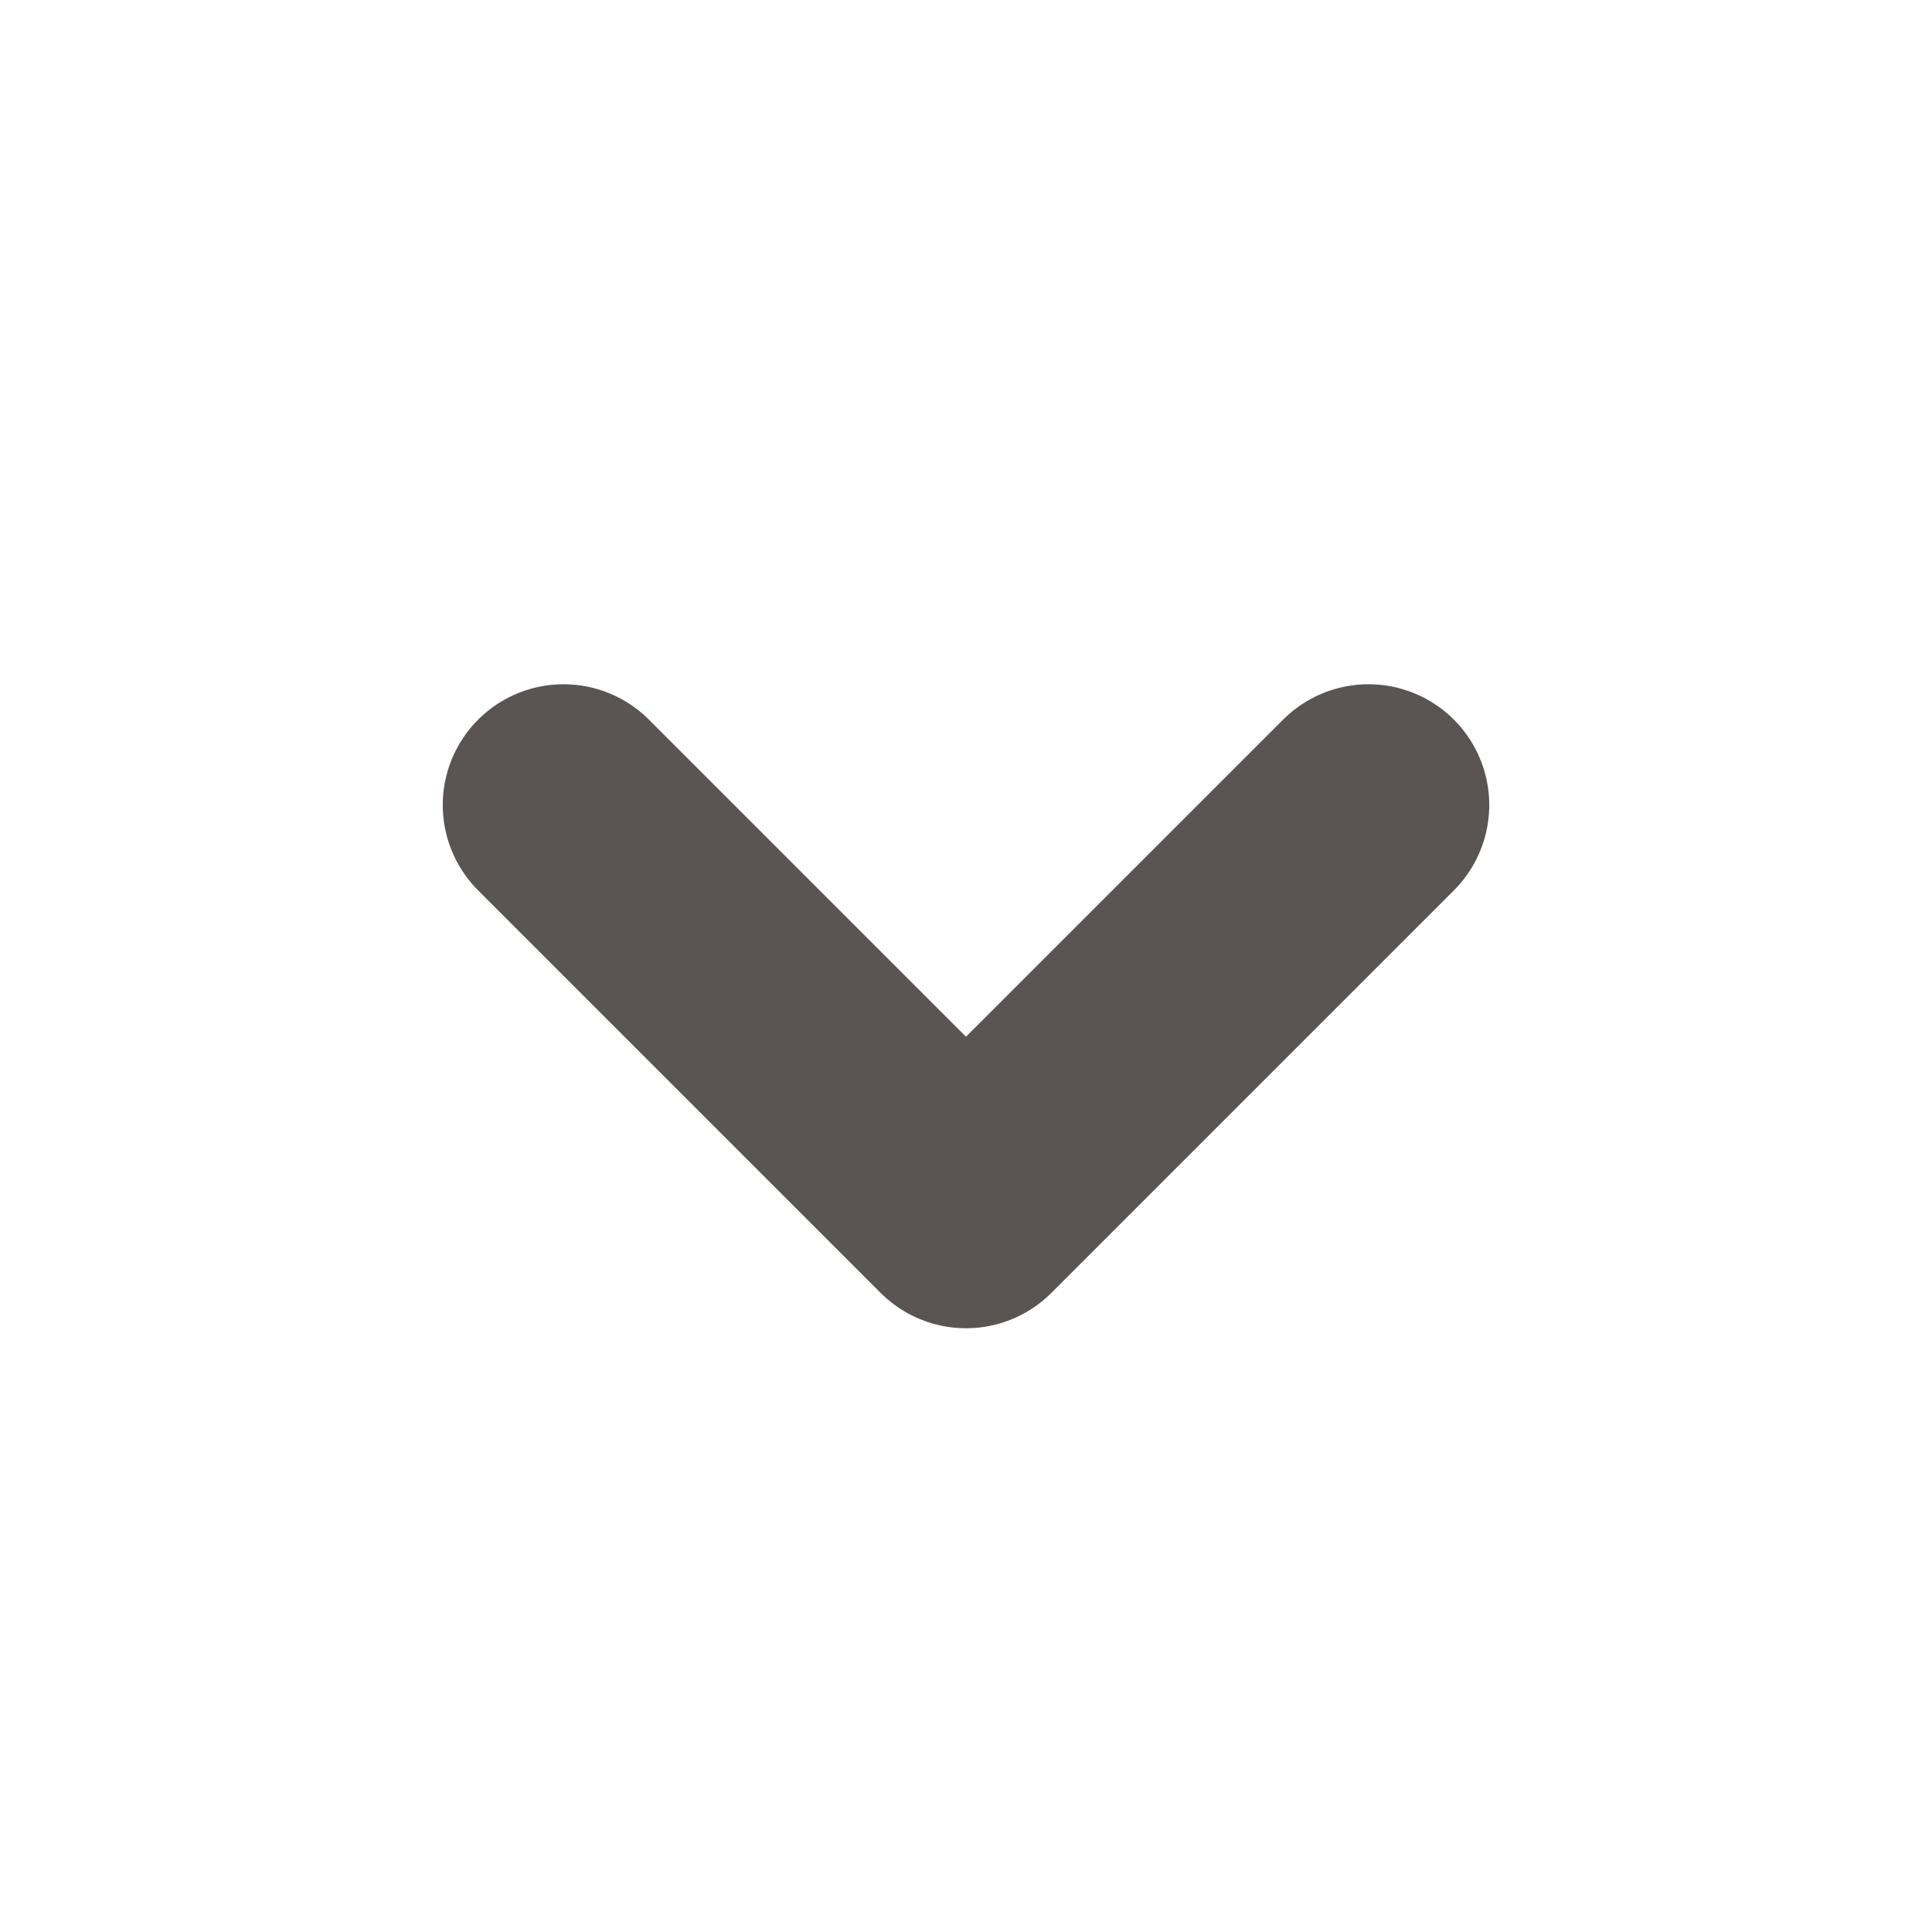<svg width="24" height="24" viewBox="0 0 24 24" fill="none" xmlns="http://www.w3.org/2000/svg">
<g id="iconamoon:arrow-up-2-duotone">
<path id="Vector" d="M7 10L12 15L17 10" stroke="#5A5553" stroke-width="3" stroke-linecap="round" stroke-linejoin="round"/>
</g>
</svg>
